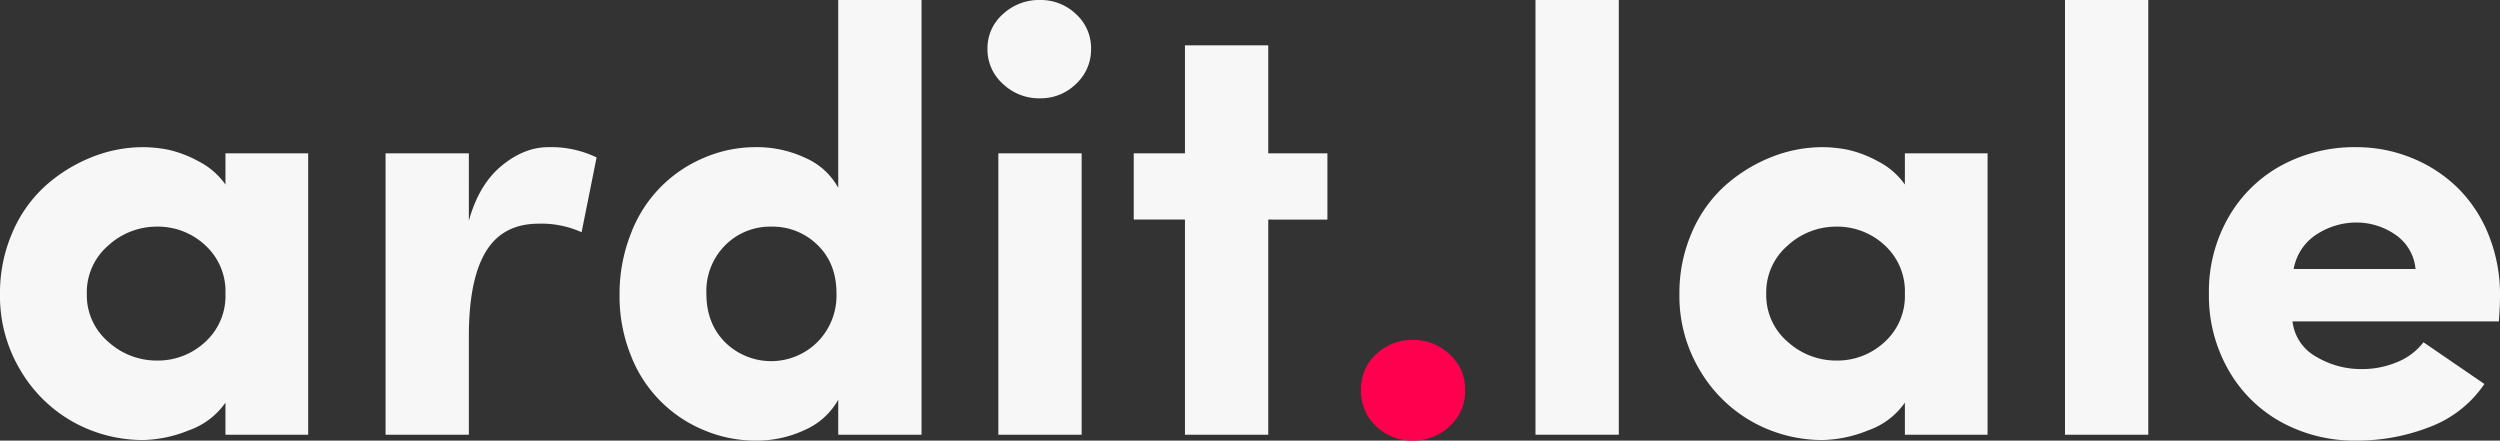 <?xml version="1.0" encoding="UTF-8"?> <svg xmlns="http://www.w3.org/2000/svg" viewBox="0 0 622.119 109.643"><rect x="0" y="0" width="622.119" height="109.643" fill="#333333" stroke="none"/><g id="b21b8441-ddbf-4835-b3bd-46dcc4c161e2" data-name="Layer 2"><g id="f295a3c9-e1f8-4ce3-b1c7-f780a4b272e6" data-name="Layer 1"><path d="M0,73.096a37.527,37.527,0,0,1,3.04-15.125,33.197,33.197,0,0,1,8.093-11.572,38.643,38.643,0,0,1,11.426-7.178,34.412,34.412,0,0,1,13.11-2.6,32.769,32.769,0,0,1,6.116.623A28.378,28.378,0,0,1,49.329,40.1a18.442,18.442,0,0,1,6.775,5.823V38.159H76.685v70.019H56.103v-7.982a18.578,18.578,0,0,1-9.192,6.921,31.675,31.675,0,0,1-11.243,2.38,35.726,35.726,0,0,1-17.139-4.32A35.025,35.025,0,0,1,5.237,92.395,35.903,35.903,0,0,1,0,73.096ZM26.916,61.121a15.327,15.327,0,0,0-5.31,11.976,15.212,15.212,0,0,0,5.31,11.938,17.885,17.885,0,0,0,12.195,4.688A17.238,17.238,0,0,0,51.013,85.144a15.427,15.427,0,0,0,5.09-12.048,15.517,15.517,0,0,0-5.09-12.122,17.243,17.243,0,0,0-11.902-4.578A17.811,17.811,0,0,0,26.916,61.121Z" style="fill:#f7f7f7"></path><path d="M95.947,108.178V38.159h20.727V54.938q2.489-9.012,8.13-13.665,5.639-4.652,11.646-4.652a26.052,26.052,0,0,1,12.012,2.556l-3.735,18.617a24.075,24.075,0,0,0-10.693-2.13q-8.937,0-13.147,6.978-4.213,6.978-4.211,21.005v24.531Z" style="fill:#f7f7f7"></path><path d="M154.175,73.461a40.87,40.87,0,0,1,2.783-15.228,33.068,33.068,0,0,1,18.237-18.97,32.331,32.331,0,0,1,12.891-2.643,28.357,28.357,0,0,1,12.378,2.694,17.151,17.151,0,0,1,8.13,7.415V0h20.727V108.178H208.594V99.463a17.587,17.587,0,0,1-8.203,7.471,28.068,28.068,0,0,1-12.305,2.709,32.86,32.86,0,0,1-12.891-2.594A32.895,32.895,0,0,1,156.958,88.373,39.327,39.327,0,0,1,154.175,73.461Zm21.606-.439q0,7.512,4.688,12.18a16.319,16.319,0,0,0,22.925-.074,16.355,16.355,0,0,0,4.761-12.105q0-7.51-4.724-12.067a15.901,15.901,0,0,0-11.462-4.558,15.731,15.731,0,0,0-11.499,4.631A16.122,16.122,0,0,0,175.781,73.022Z" style="fill:#f7f7f7"></path><path d="M249.573,20.874a11.478,11.478,0,0,1-3.845-8.716,11.256,11.256,0,0,1,3.845-8.643A13.153,13.153,0,0,1,258.765,0a12.674,12.674,0,0,1,9.009,3.516,11.405,11.405,0,0,1,3.735,8.643,11.633,11.633,0,0,1-3.735,8.716,12.531,12.531,0,0,1-9.009,3.589A13.001,13.001,0,0,1,249.573,20.874Zm-1.135,87.304V38.159H269.165v70.019Z" style="fill:#f7f7f7"></path><path d="M282.129,54.639V38.159H294.873v-26.88h20.728v26.88h14.722v16.48H315.601v53.54H294.873v-53.54Z" style="fill:#f7f7f7"></path><path d="M338.672,97.045a11.714,11.714,0,0,1,3.772-8.898,12.822,12.822,0,0,1,9.118-3.553,13.01,13.01,0,0,1,9.192,3.59A11.641,11.641,0,0,1,364.6,97.045a11.807,11.807,0,0,1-3.845,9.01,13.016,13.016,0,0,1-9.192,3.588,12.754,12.754,0,0,1-9.118-3.588A11.91,11.91,0,0,1,338.672,97.045Z" style="fill:#ff004f"></path><path d="M382.104,108.178V0H402.832V108.178Z" style="fill:#f7f7f7"></path><path d="M417.92,73.096a37.536,37.536,0,0,1,3.039-15.125,33.213,33.213,0,0,1,8.094-11.572,38.645,38.645,0,0,1,11.426-7.178,34.413,34.413,0,0,1,13.11-2.6,32.777,32.777,0,0,1,6.116.623A28.359,28.359,0,0,1,467.248,40.1a18.432,18.432,0,0,1,6.775,5.823V38.159h20.581v70.019H474.023v-7.982a18.579,18.579,0,0,1-9.191,6.921,31.678,31.678,0,0,1-11.243,2.38,35.729,35.729,0,0,1-17.139-4.32,35.034,35.034,0,0,1-13.294-12.781A35.907,35.907,0,0,1,417.92,73.096Zm26.916-11.976a15.33,15.33,0,0,0-5.309,11.976,15.215,15.215,0,0,0,5.309,11.938,17.888,17.888,0,0,0,12.195,4.688,17.239,17.239,0,0,0,11.902-4.577,15.428,15.428,0,0,0,5.09-12.048,15.518,15.518,0,0,0-5.09-12.122,17.244,17.244,0,0,0-11.902-4.578A17.814,17.814,0,0,0,444.836,61.121Z" style="fill:#f7f7f7"></path><path d="M513.867,108.178V0h20.727V108.178Z" style="fill:#f7f7f7"></path><path d="M554.626,92.207A37.193,37.193,0,0,1,549.683,73.06a36.993,36.993,0,0,1,4.943-19.109A33.614,33.614,0,0,1,567.884,41.083a38.172,38.172,0,0,1,18.347-4.462,36.447,36.447,0,0,1,13.989,2.71,35.132,35.132,0,0,1,11.426,7.471A34.357,34.357,0,0,1,619.3,58.484a39.533,39.533,0,0,1,2.819,15.052q0,2.783-.293,6.445H570.483a11.515,11.515,0,0,0,5.896,8.787,21.817,21.817,0,0,0,11.389,3.078,22.568,22.568,0,0,0,8.68-1.705,15.642,15.642,0,0,0,6.628-4.97L618.237,95.55a28.558,28.558,0,0,1-13.55,10.68,49.81,49.81,0,0,1-18.457,3.413,37.926,37.926,0,0,1-18.347-4.496A33.782,33.782,0,0,1,554.626,92.207Zm16.15-25.264h30.322a11.579,11.579,0,0,0-5.164-8.644,17.007,17.007,0,0,0-9.558-2.929,18.216,18.216,0,0,0-9.741,2.857A12.888,12.888,0,0,0,570.776,66.943Z" style="fill:#f7f7f7"></path></g></g></svg> 